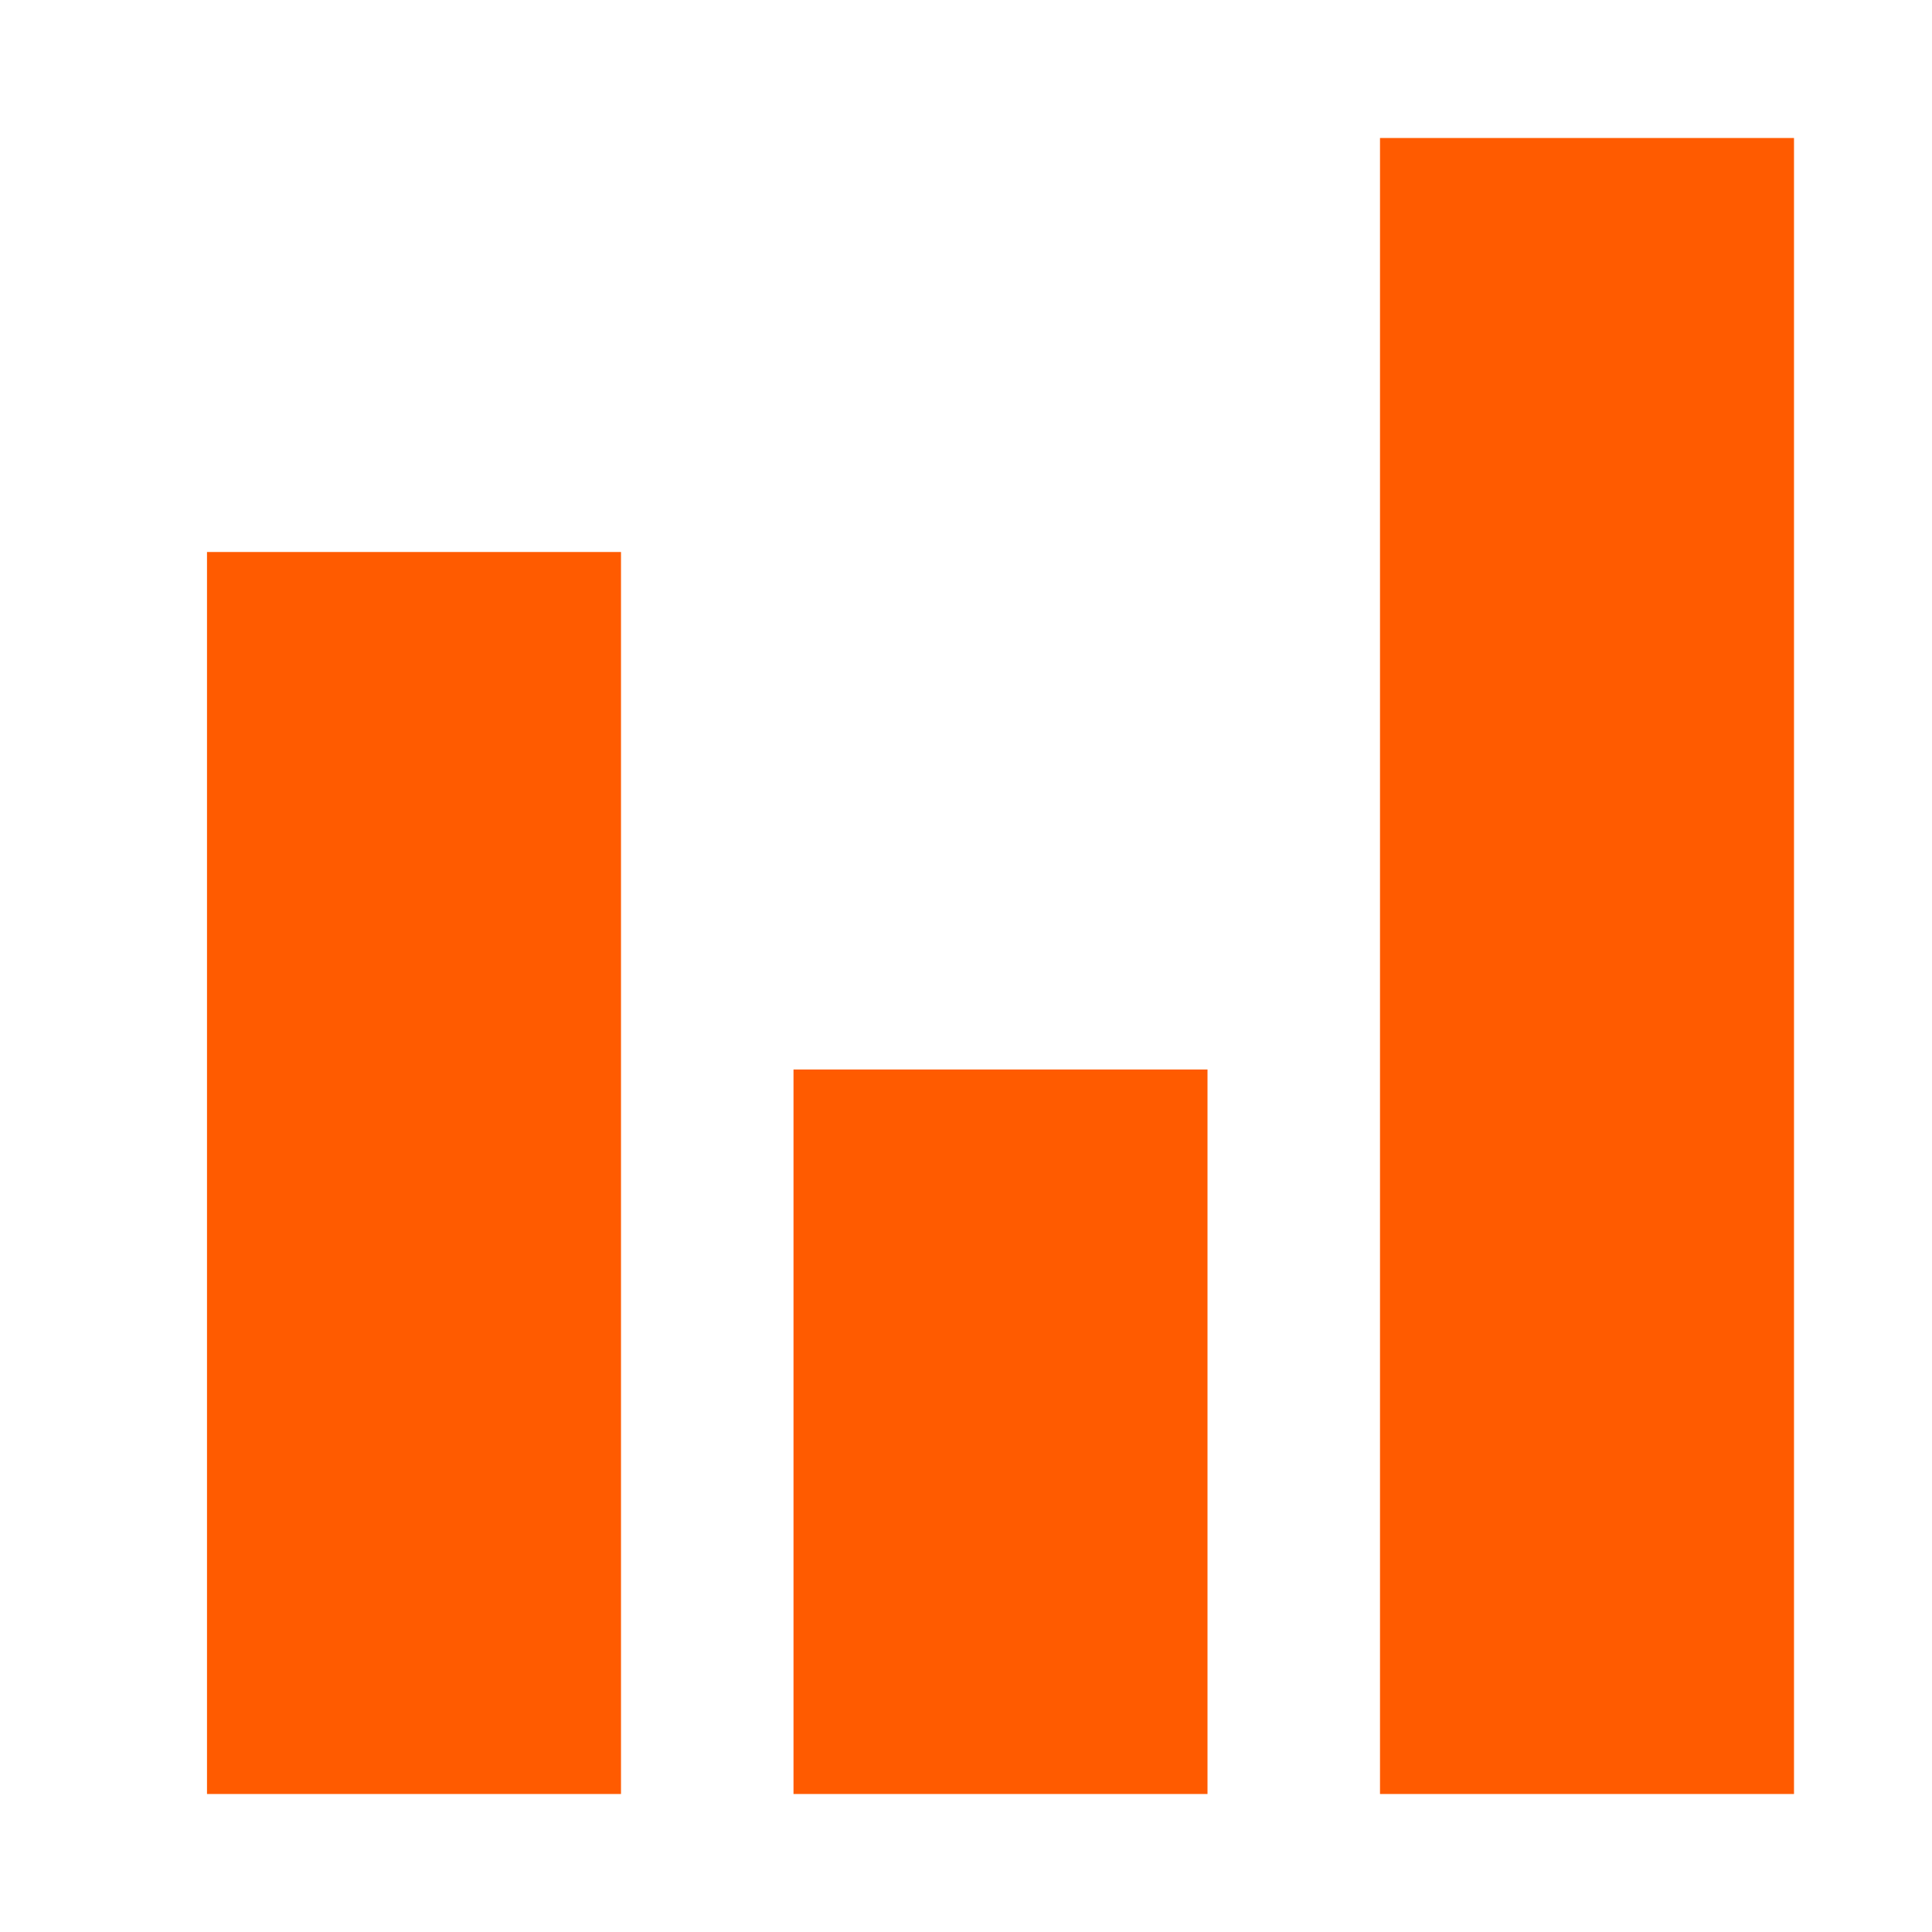 <?xml version="1.0" encoding="UTF-8"?> <svg xmlns="http://www.w3.org/2000/svg" width="28" height="28" viewBox="0 0 28 28" fill="none"><g clip-path="url(#clip0_814_255)"><path d="M3 26V8H9V26H3ZM11.5 26V15.5H17.5V26H11.5ZM20 26V2H26V26H20Z" fill="#FF5B00"></path></g><defs><clipPath id="clip0_814_255"><rect width="28" height="28" fill="white"></rect></clipPath></defs></svg> 